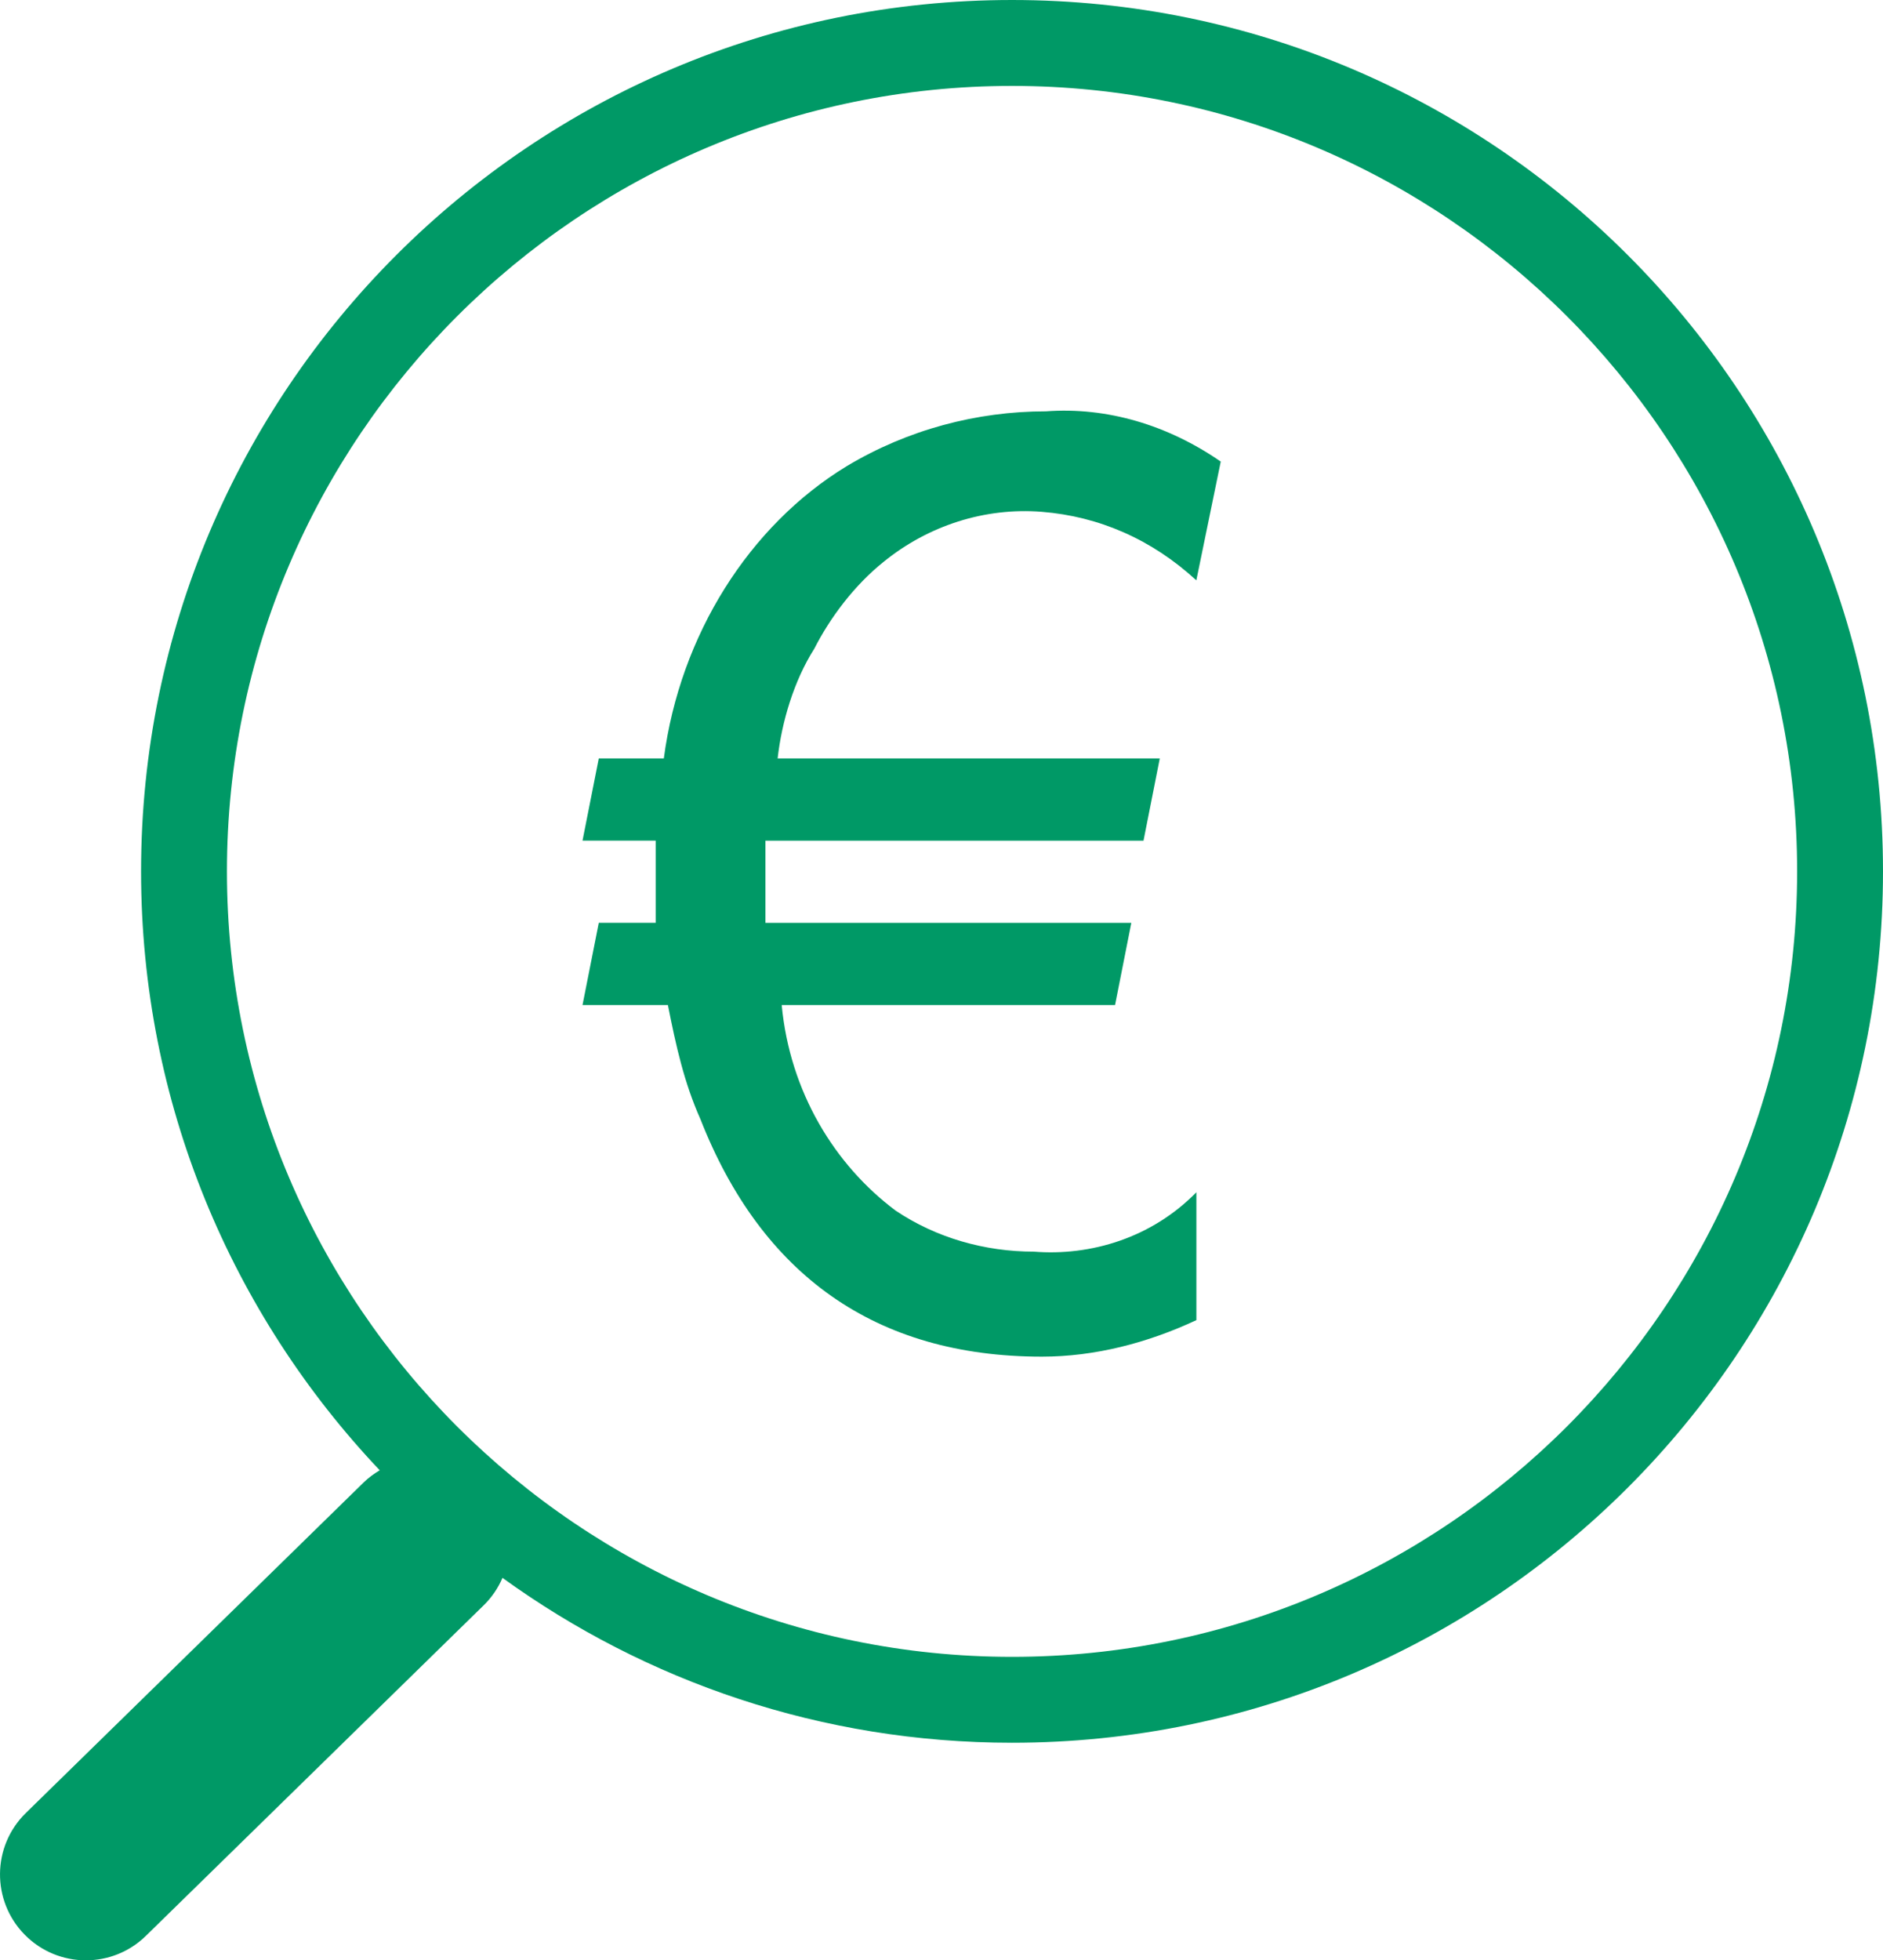<svg xmlns="http://www.w3.org/2000/svg" xmlns:xlink="http://www.w3.org/1999/xlink" version="1.1" style="enable-background:new 0 0 76.75 79.864;" xml:space="preserve" width="76.75" height="79.864"><rect id="backgroundrect" width="100%" height="100%" x="0" y="0" fill="none" stroke="none"/>


<g class="currentLayer" style=""><title>Layer 1</title><g id="svg_1" class="" fill-opacity="1" fill="#009966">
	<path style="" d="M49.757,18.805c-2.154-1.488-4.64-2.233-7.125-2.047c-2.817,0-5.634,0.744-8.119,2.233   c-3.977,2.419-6.794,6.884-7.456,11.907h-2.651l-0.663,3.349h2.983c0,0.372,0,0.744,0,1.116c0,0.744,0,1.674,0,2.233h-2.32   l-0.663,3.349h3.48c0.331,1.674,0.663,3.163,1.326,4.651c2.485,6.326,7.125,9.674,13.919,9.674c2.154,0,4.308-0.558,6.296-1.488   v-5.209c-1.823,1.86-4.308,2.605-6.628,2.419c-1.988,0-3.977-0.558-5.634-1.674c-2.485-1.86-4.308-4.837-4.64-8.372h13.587   l0.663-3.349H31.199c0-0.186,0-1.116,0-2.419c0-0.372,0-0.744,0-0.93h15.41l0.663-3.349H31.696   c0.166-1.488,0.663-3.163,1.491-4.465c0.663-1.302,1.657-2.605,2.817-3.535c1.823-1.488,4.142-2.233,6.462-2.047   c2.32,0.186,4.474,1.116,6.296,2.791L49.757,18.805z" id="svg_2" fill="#009966"/>
</g><path style="" d="M41.25,0C21.644,0,5.75,15.894,5.75,35.5c0,9.454,3.703,18.038,9.728,24.4  c-0.231,0.138-0.453,0.297-0.655,0.494L1.053,73.862c-1.382,1.352-1.406,3.567-0.055,4.949c0.686,0.701,1.593,1.053,2.502,1.053  c0.883,0,1.767-0.332,2.447-0.998l13.771-13.469c0.336-0.328,0.588-0.709,0.763-1.115C26.321,68.504,33.492,71,41.25,71  c19.606,0,35.5-15.894,35.5-35.5C76.75,15.894,60.856,0,41.25,0z M41.25,67.5c-17.645,0-32-14.355-32-32c0-17.645,14.355-32,32-32  s32,14.355,32,32C73.25,53.145,58.895,67.5,41.25,67.5z" id="svg_3" class="" fill-opacity="1" fill="#009966"/></g></svg>